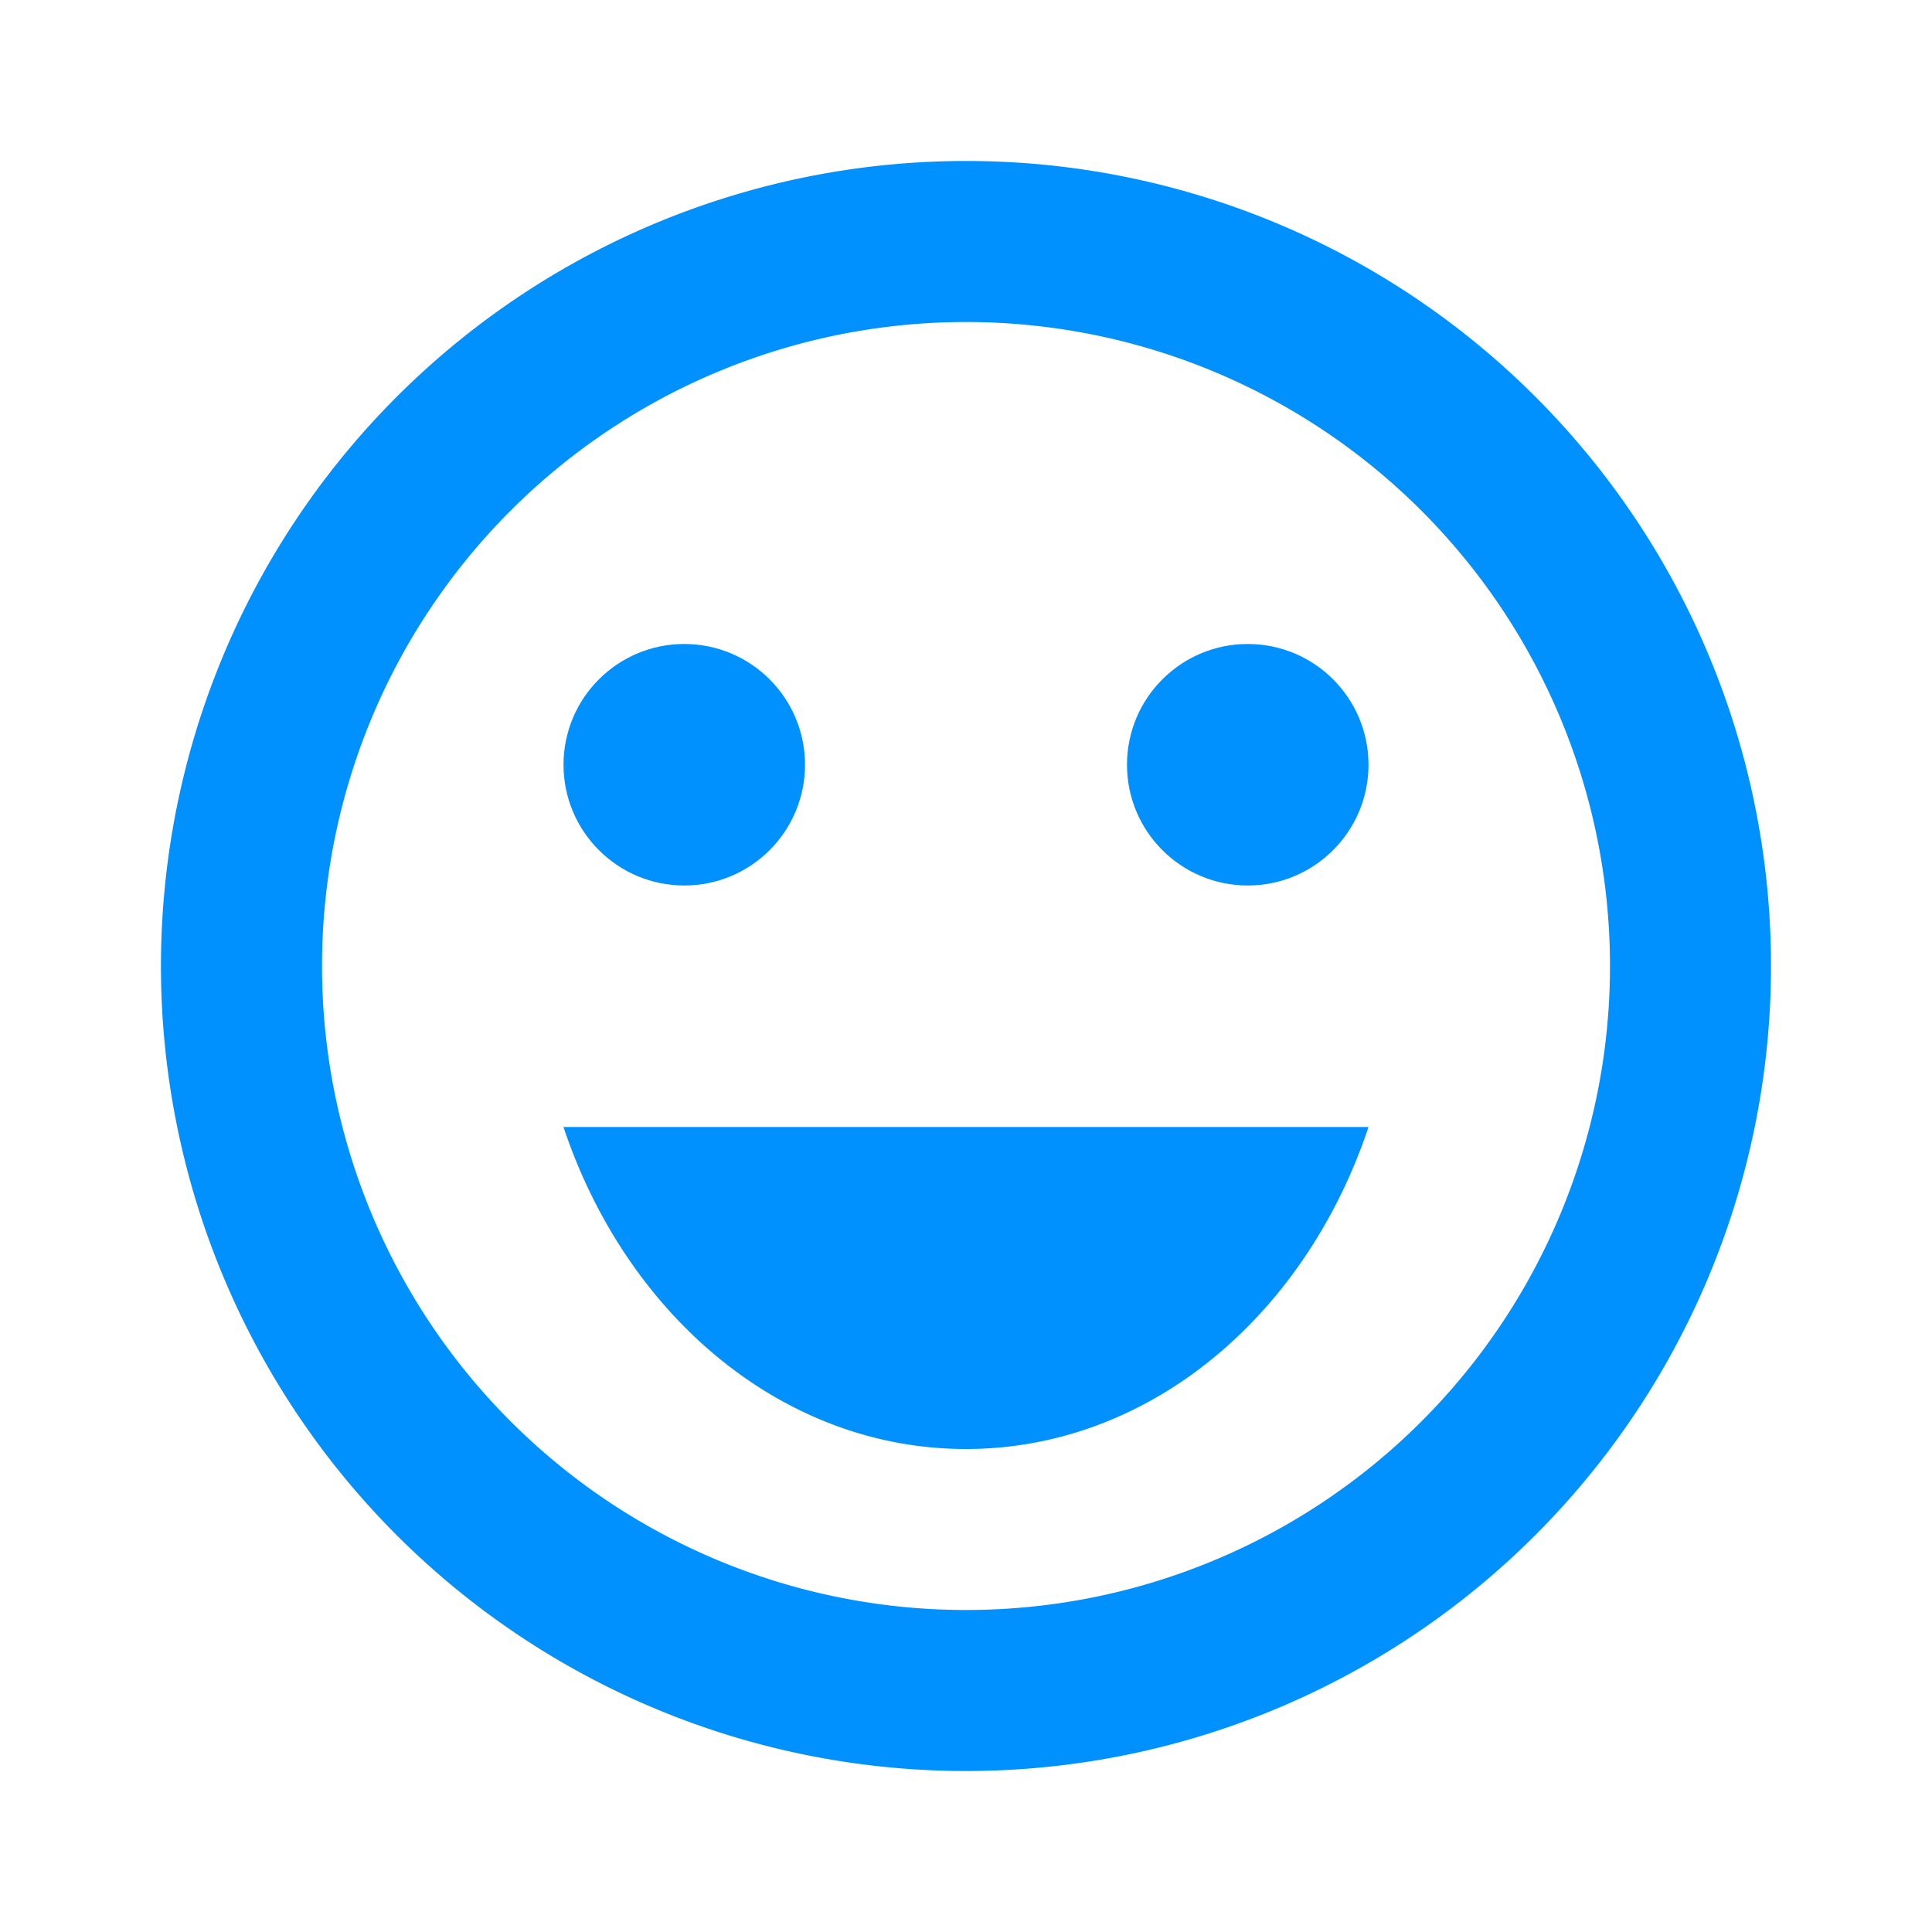 <?xml version="1.0" encoding="UTF-8"?> <svg xmlns="http://www.w3.org/2000/svg" width="64" height="64" viewBox="0 0 64 64"><g id="icon3" transform="translate(-6687 -386)"><path id="Path_2223" data-name="Path 2223" d="M0,0H64V64H0Z" transform="translate(6687 386)" fill="none"></path><circle id="Ellipse_79" data-name="Ellipse 79" cx="4" cy="4" r="4" transform="translate(6724.333 407.333)" fill="#0091ff"></circle><circle id="Ellipse_80" data-name="Ellipse 80" cx="4" cy="4" r="4" transform="translate(6705.667 407.333)" fill="#0091ff"></circle><path id="Path_2224" data-name="Path 2224" d="M28.64,2A26.667,26.667,0,1,0,55.333,28.667,26.654,26.654,0,0,0,28.64,2Zm.027,48A21.333,21.333,0,1,1,50,28.667,21.327,21.327,0,0,1,28.667,50ZM15.333,34c2.08,6.24,7.253,10.667,13.333,10.667S39.92,40.24,42,34Z" transform="translate(6690.333 389.333)" fill="#0091ff"></path></g></svg> 